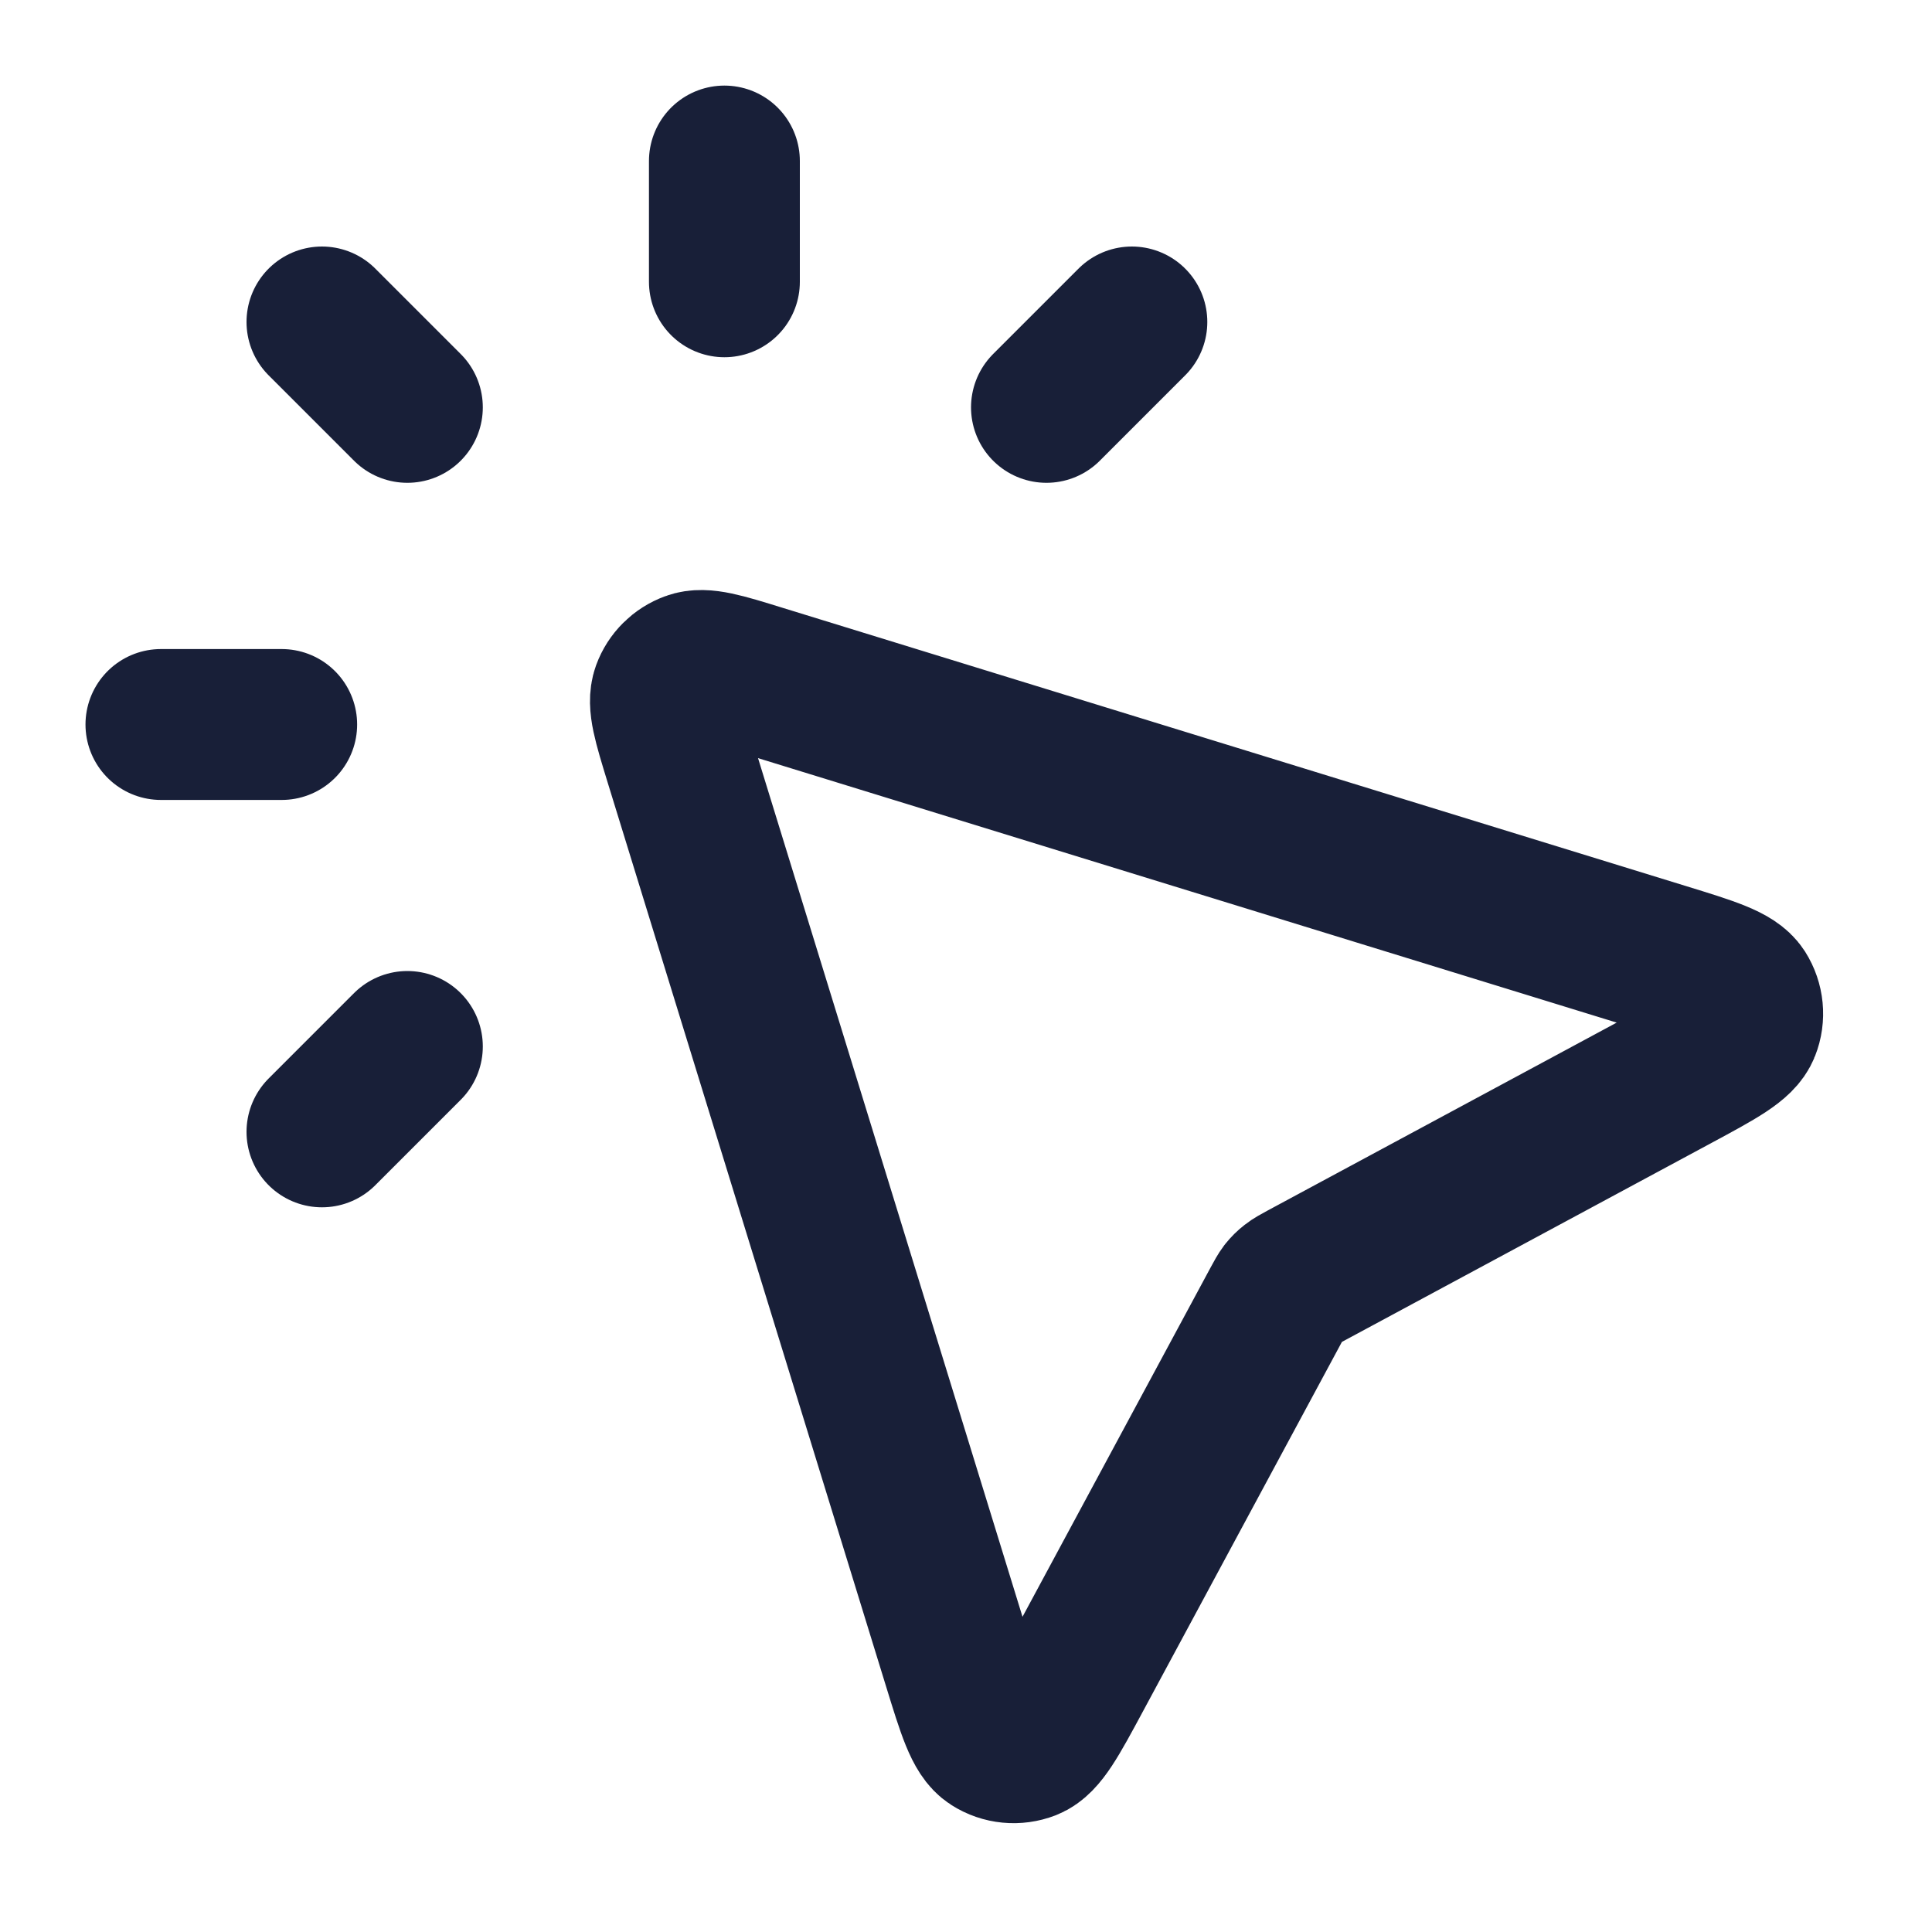 <svg width="20" height="20" viewBox="0 0 20 20" fill="none" xmlns="http://www.w3.org/2000/svg">
<path d="M7.499 2.917V1.667M4.217 4.217L3.333 3.333M4.217 10.833L3.333 11.717M10.833 4.217L11.717 3.333M2.916 7.5H1.666M13.22 13.491L11.143 17.348C10.906 17.788 10.787 18.008 10.645 18.064C10.521 18.112 10.381 18.099 10.269 18.027C10.14 17.945 10.066 17.706 9.919 17.228L7.037 7.871C6.917 7.48 6.857 7.285 6.905 7.153C6.947 7.038 7.038 6.948 7.153 6.906C7.284 6.857 7.48 6.917 7.87 7.038L17.227 9.92C17.705 10.067 17.944 10.141 18.027 10.27C18.098 10.382 18.112 10.522 18.063 10.645C18.008 10.788 17.787 10.907 17.347 11.144L13.491 13.22C13.425 13.256 13.393 13.273 13.364 13.296C13.338 13.316 13.315 13.339 13.295 13.364C13.273 13.393 13.255 13.426 13.22 13.491Z" stroke="#181F38" stroke-width="1.562" stroke-linecap="round" stroke-linejoin="round"/>
</svg>
